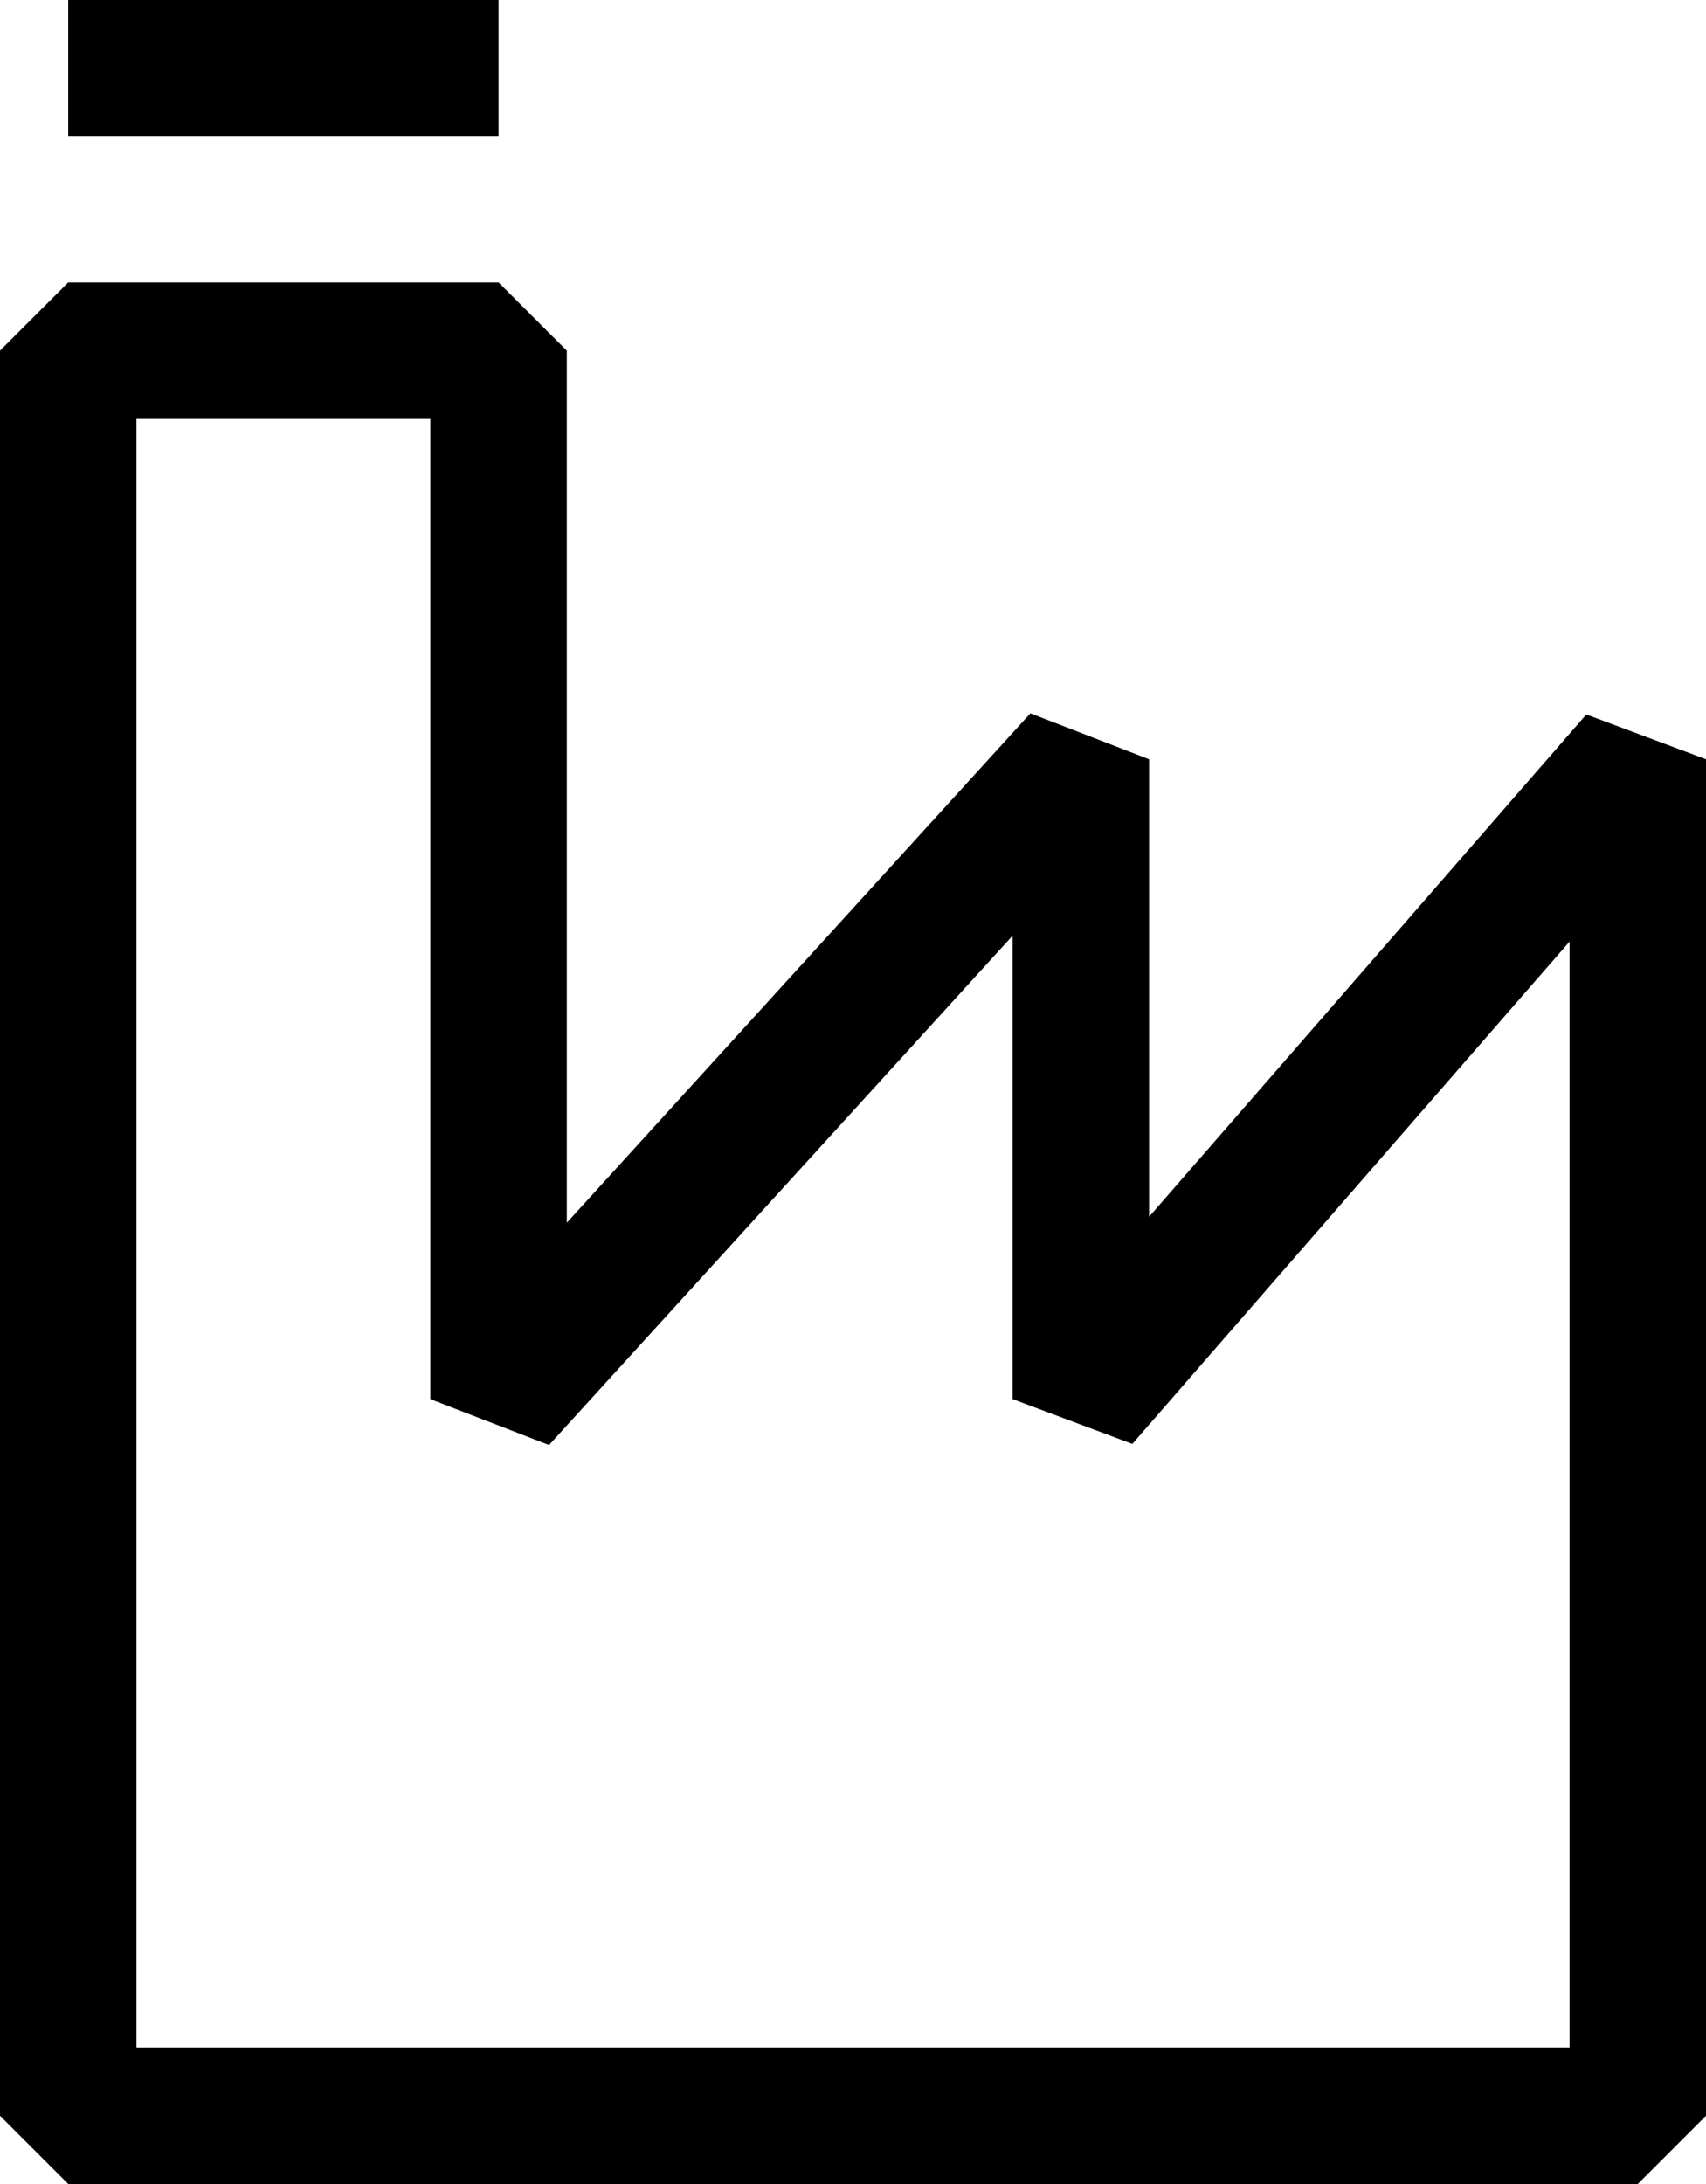 <svg width="25" height="32" viewBox="0 0 25 32" fill="none" xmlns="http://www.w3.org/2000/svg">
<path d="M1 1H7.306M1 5.138V31H24V11.125L15.839 20.5V11.125L7.306 20.5V5.138H1Z" stroke="black" stroke-width="2" stroke-linejoin="bevel"/>
</svg>

